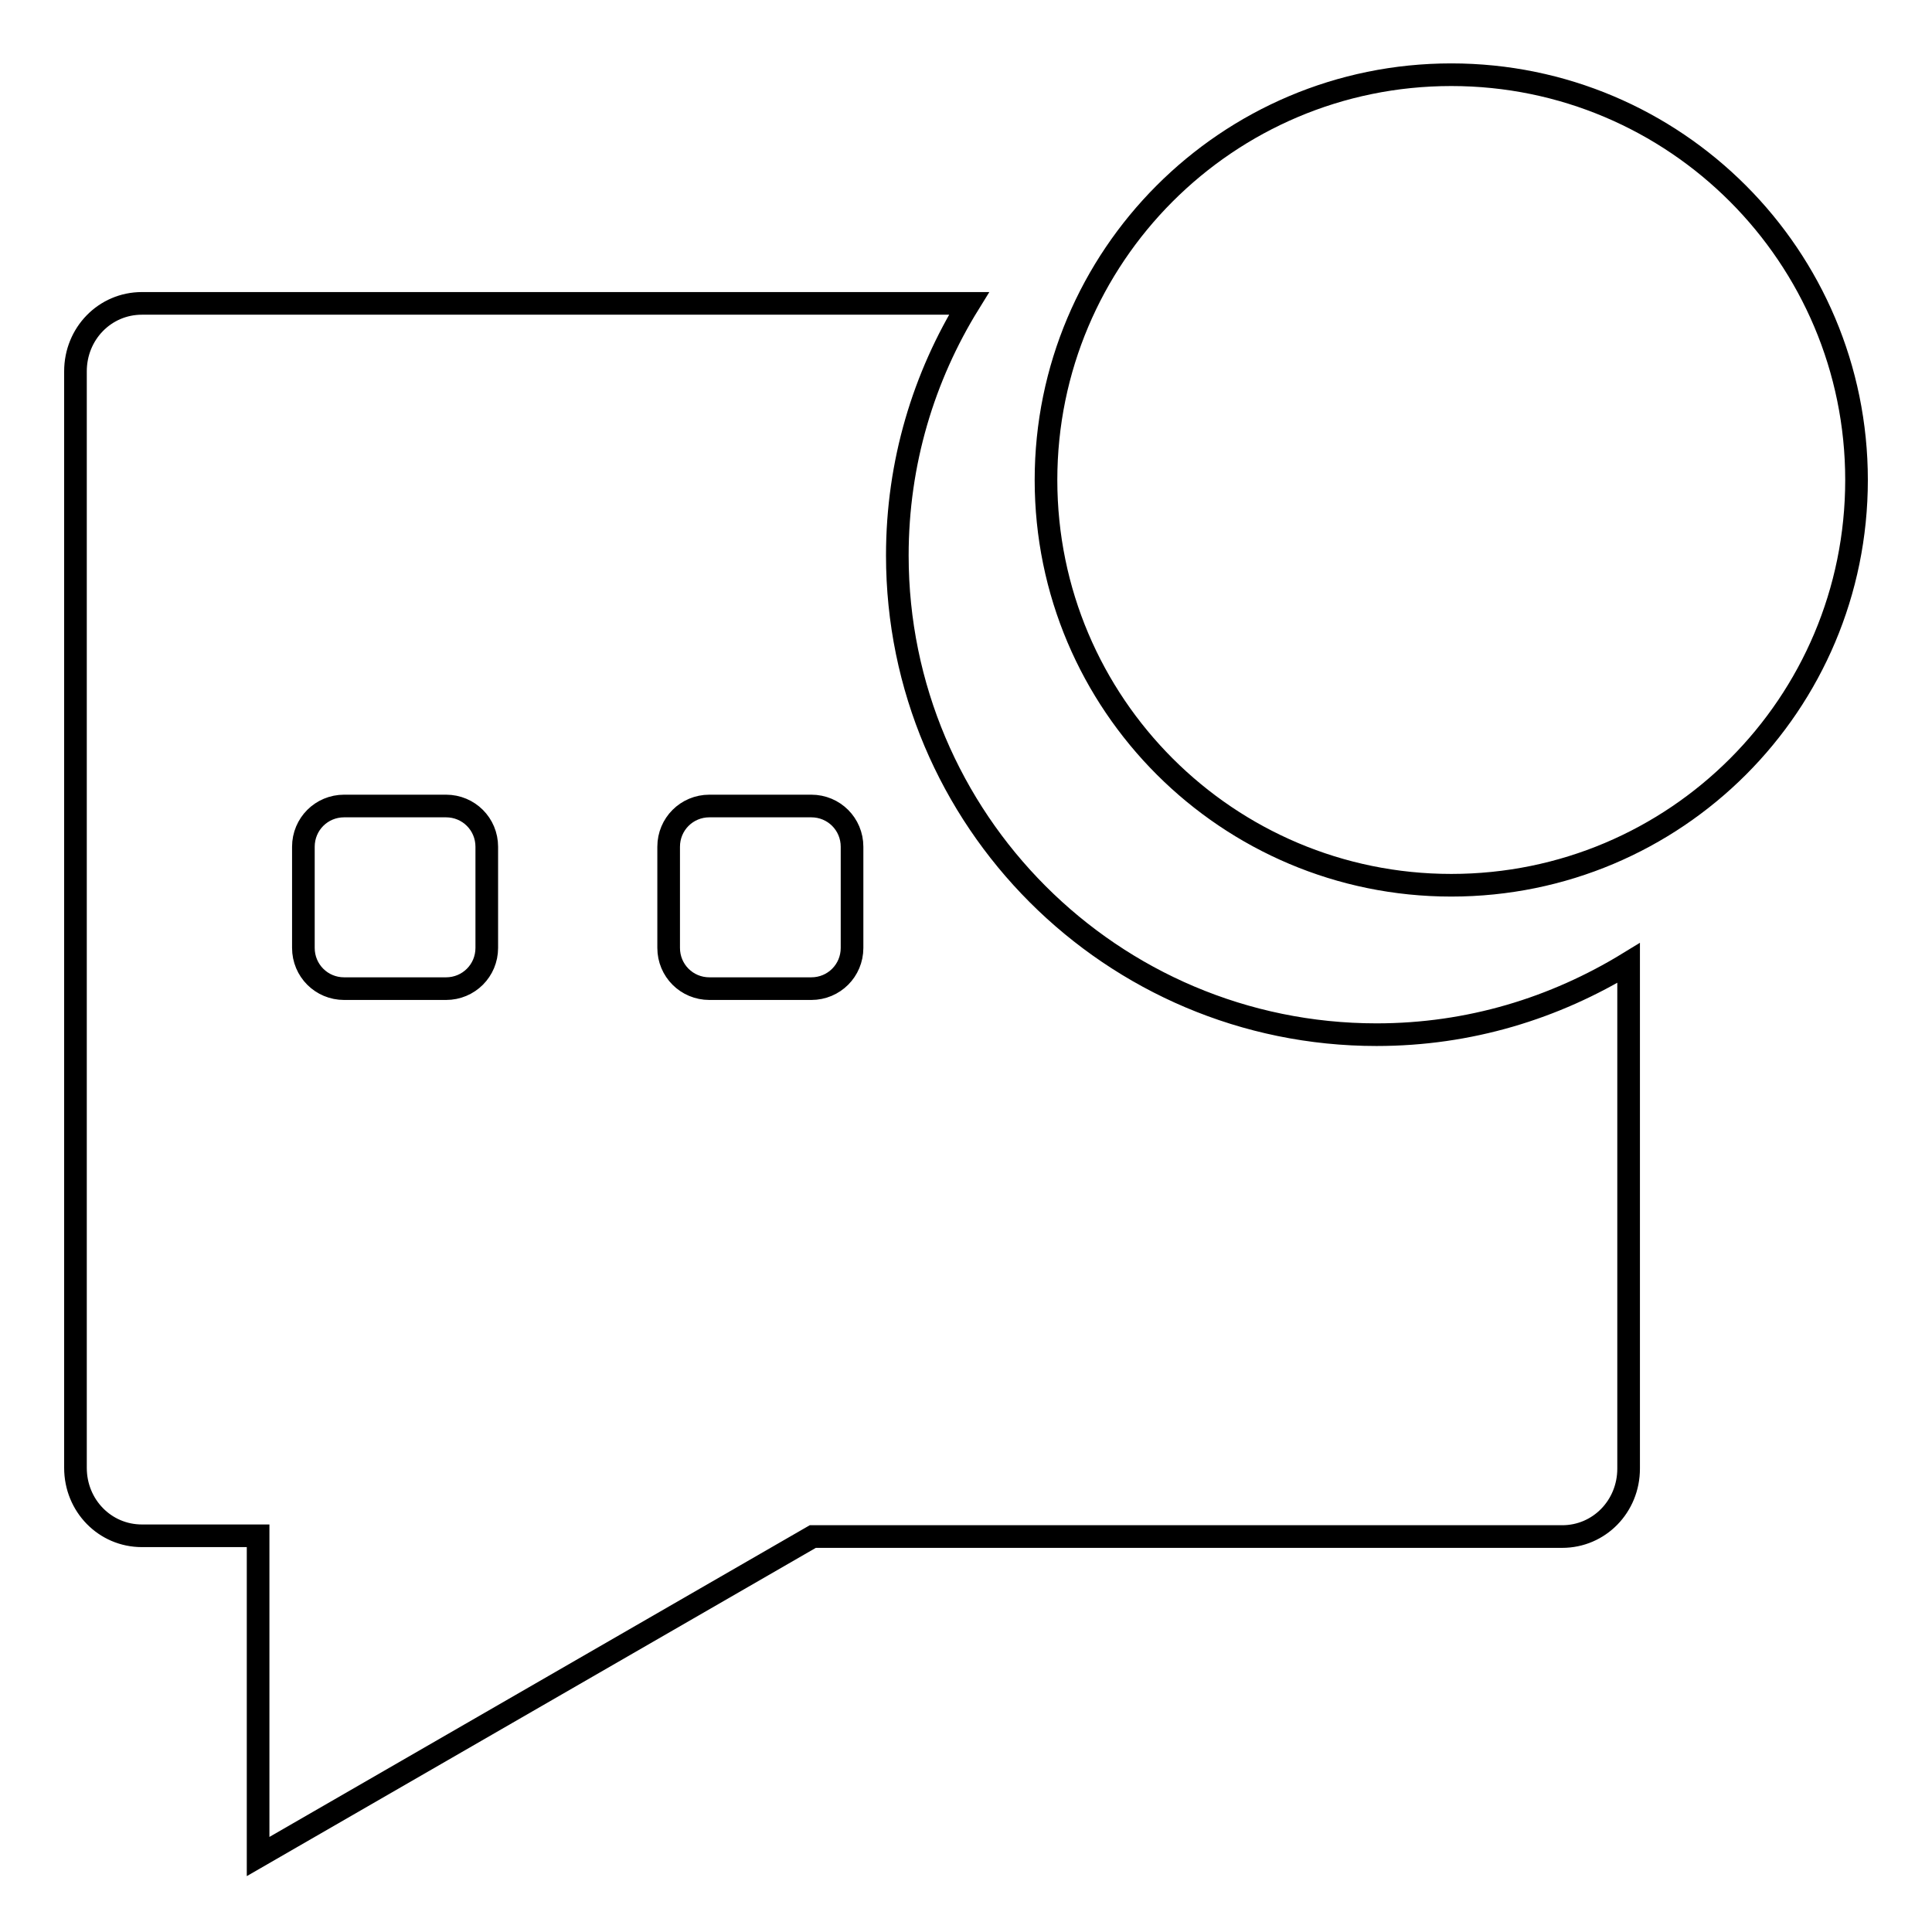 <?xml version="1.0" encoding="utf-8"?>
<!-- Svg Vector Icons : http://www.onlinewebfonts.com/icon -->
<!DOCTYPE svg PUBLIC "-//W3C//DTD SVG 1.1//EN" "http://www.w3.org/Graphics/SVG/1.1/DTD/svg11.dtd">
<svg version="1.1" xmlns="http://www.w3.org/2000/svg" xmlns:xlink="http://www.w3.org/1999/xlink" x="0px" y="0px" viewBox="0 0 256 256" enable-background="new 0 0 256 256" xml:space="preserve">
<g><g><path stroke-width="3" fill-opacity="0" stroke="#000000"  d="M192.3,117.3c-29.6,0-53.7-24-53.7-53.7c0-29.6,24-53.7,53.7-53.7S246,34,246,63.6C246,93.3,222,117.3,192.3,117.3z M182.4,137.1c12.3,0,23.6-3.5,33.4-9.5v67c0,5-3.9,9-8.8,9h-99.3L34.2,246v-42.5H18.8c-4.9,0-8.8-4-8.8-9V49.2c0-5,3.9-9,8.8-9h109.6c-6,9.7-9.5,21.1-9.5,33.4C118.9,108.6,147.3,137.1,182.4,137.1z M64.5,112.2c0-3-2.4-5.4-5.4-5.4H45.6c-3,0-5.4,2.4-5.4,5.4v13.4c0,3,2.4,5.4,5.4,5.4h13.5c3,0,5.4-2.4,5.4-5.4V112.2z M112.9,112.2c0-3-2.4-5.4-5.4-5.4H94c-3,0-5.4,2.4-5.4,5.4v13.4c0,3,2.4,5.4,5.4,5.4h13.5c3,0,5.4-2.4,5.4-5.4V112.2z"/></g></g>
</svg>